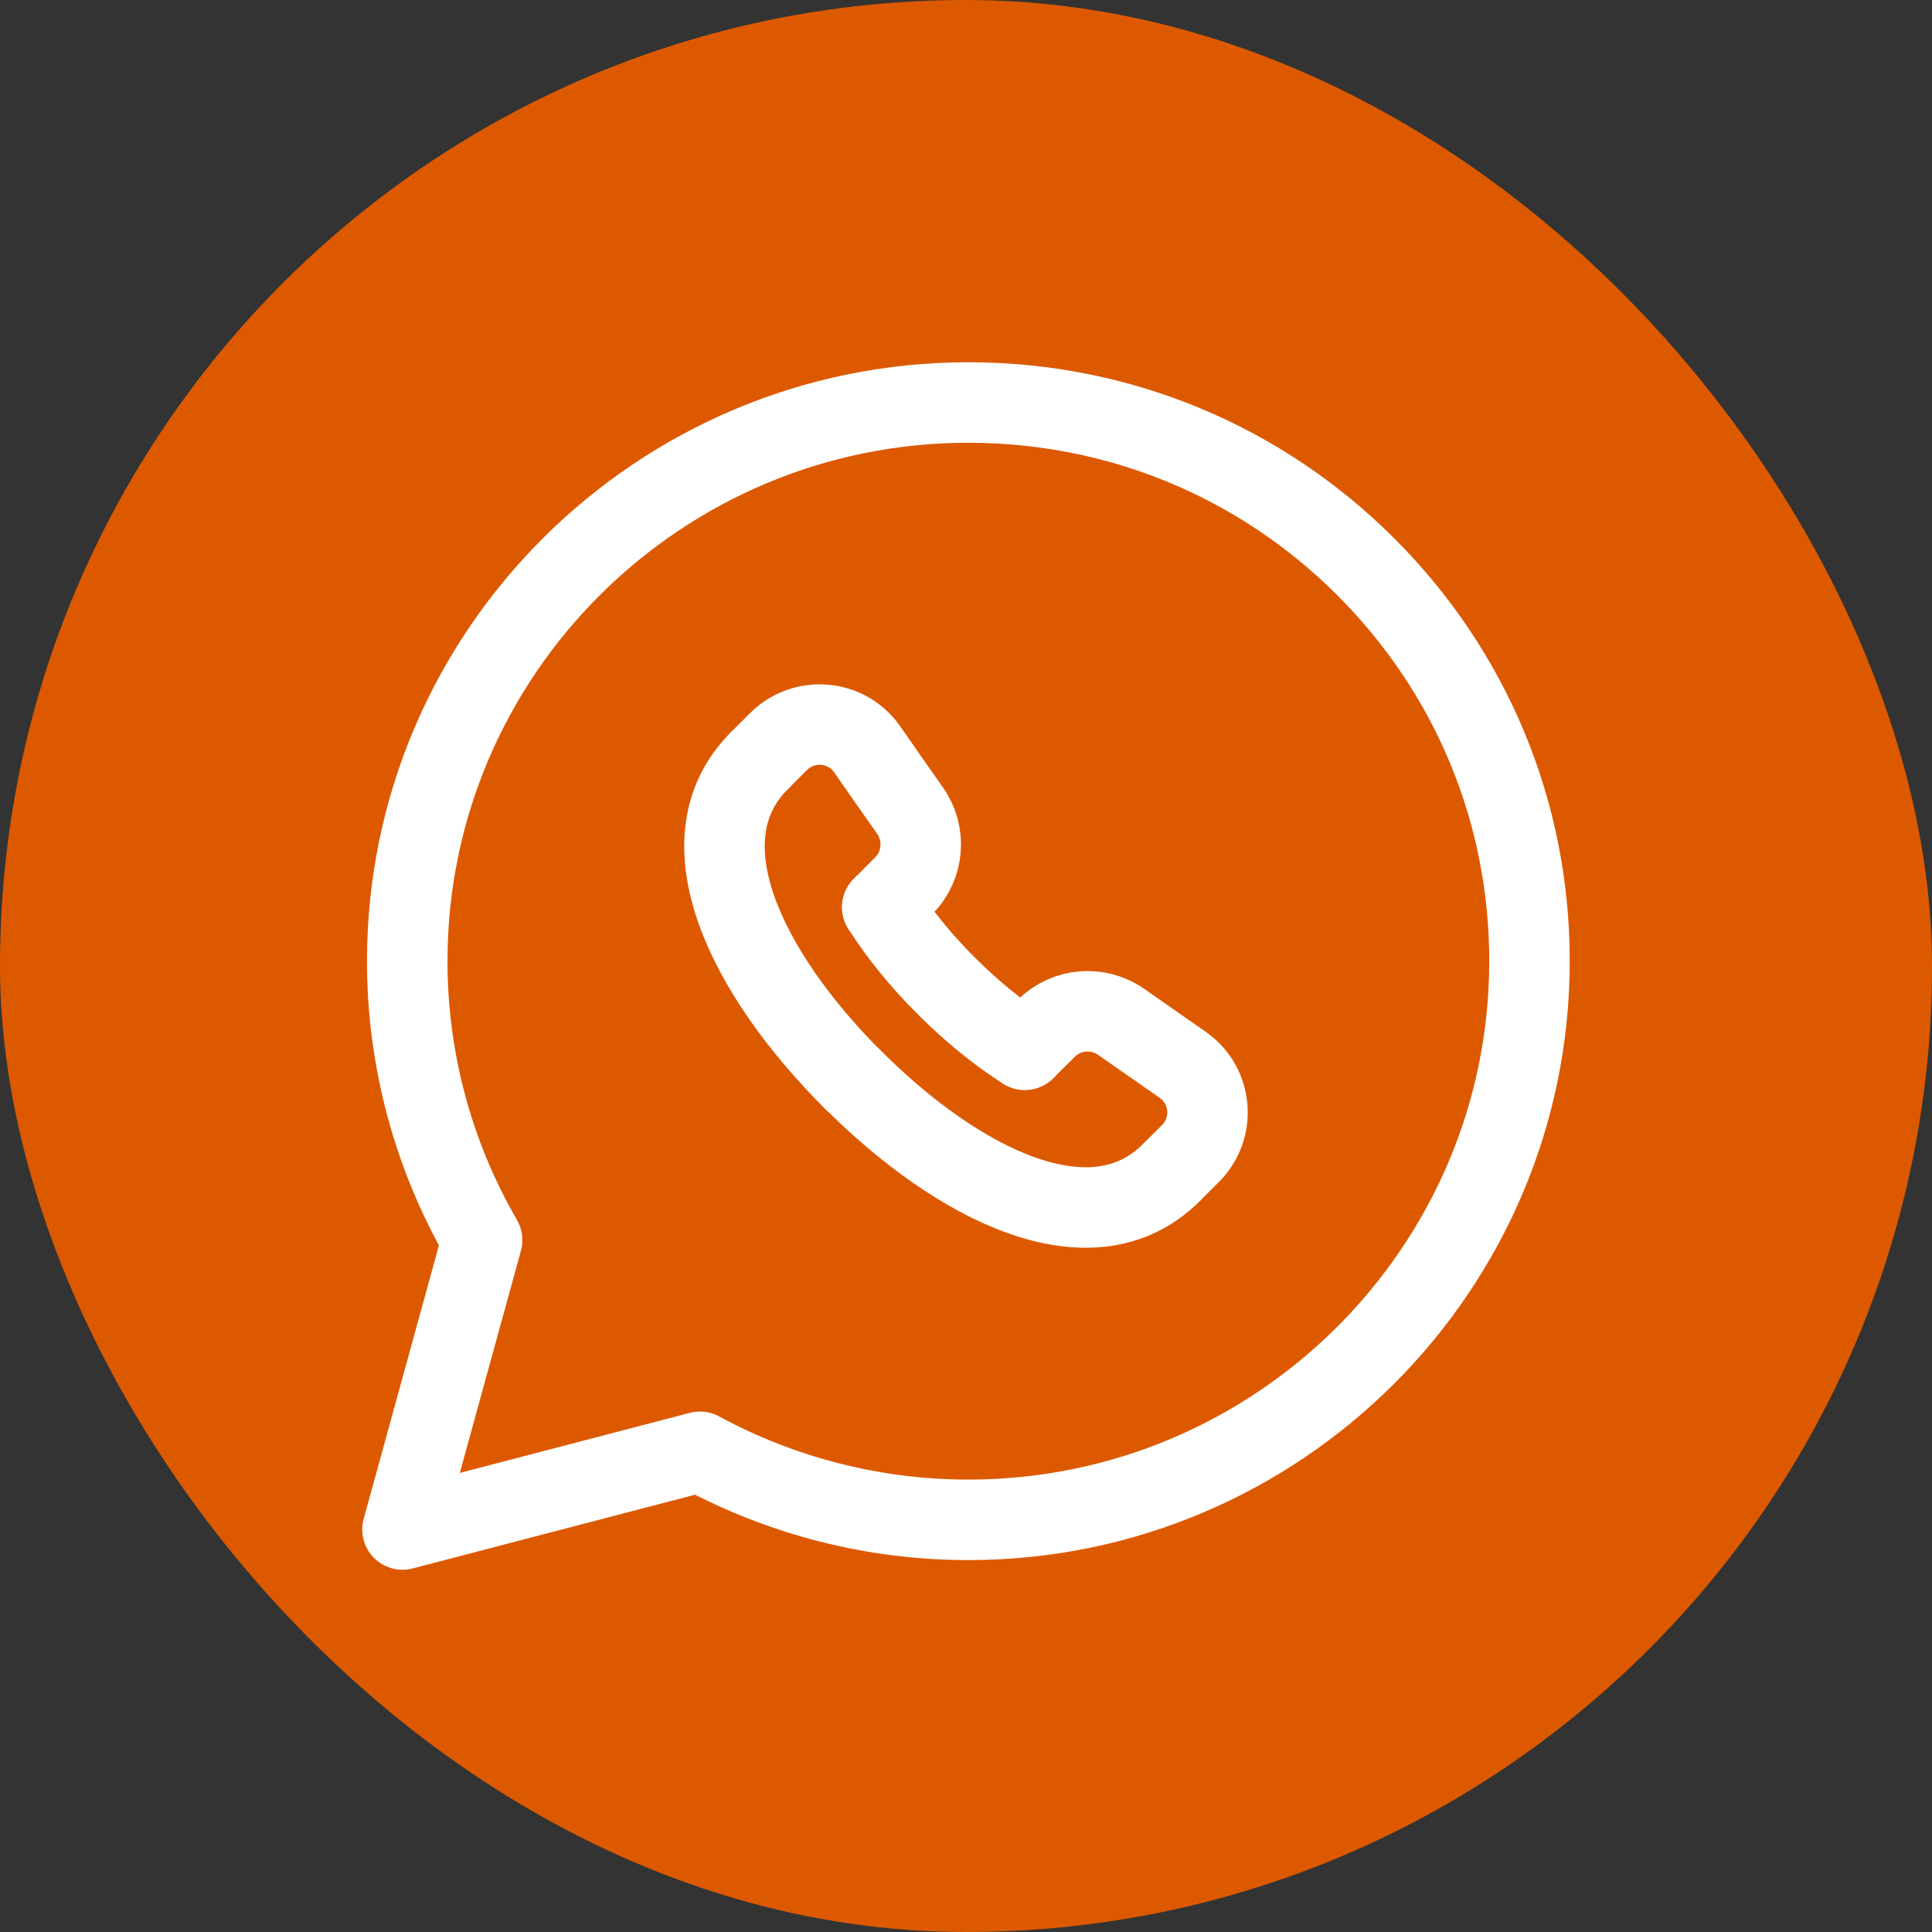 <svg width="24" height="24" viewBox="0 0 24 24" fill="none" xmlns="http://www.w3.org/2000/svg">
<rect x="0" y="0" width="24" height="24" fill="#333333" stroke="none"/>
<rect width="24" height="24" rx="12" fill="#DD5900"/>
<path fill-rule="evenodd" clip-rule="evenodd" d="M16.96 7.035C15.645 5.724 13.894 5.001 12.03 5C8.187 5 5.06 8.112 5.059 11.937C5.058 13.154 5.378 14.35 5.989 15.405L5 19L8.695 18.035C9.718 18.589 10.863 18.88 12.027 18.88H12.03C15.872 18.88 18.998 15.767 19 11.942C19.001 10.089 18.276 8.347 16.96 7.035Z" stroke="white" stroke-linecap="round" stroke-linejoin="round"/>
<path d="M12.73 13.04L13.001 12.771C13.249 12.525 13.643 12.493 13.929 12.695C14.207 12.889 14.457 13.064 14.691 13.227C15.061 13.484 15.106 14.012 14.787 14.331L14.547 14.57" stroke="white" stroke-linecap="round" stroke-linejoin="round"/>
<path d="M9.43 9.453L9.669 9.214C9.988 8.895 10.516 8.94 10.774 9.31C10.935 9.543 11.11 9.794 11.306 10.071C11.507 10.358 11.476 10.751 11.229 11L10.96 11.27" stroke="white" stroke-linecap="round" stroke-linejoin="round"/>
<path d="M14.547 14.57C13.56 15.553 11.901 14.718 10.591 13.407" stroke="white" stroke-linecap="round" stroke-linejoin="round"/>
<path d="M10.592 13.41C9.282 12.099 8.447 10.44 9.43 9.453" stroke="white" stroke-linecap="round" stroke-linejoin="round"/>
<path d="M10.96 11.27C11.173 11.605 11.445 11.938 11.753 12.245L11.755 12.247C12.063 12.555 12.395 12.828 12.73 13.04" stroke="white" stroke-linecap="round" stroke-linejoin="round"/>
</svg>
